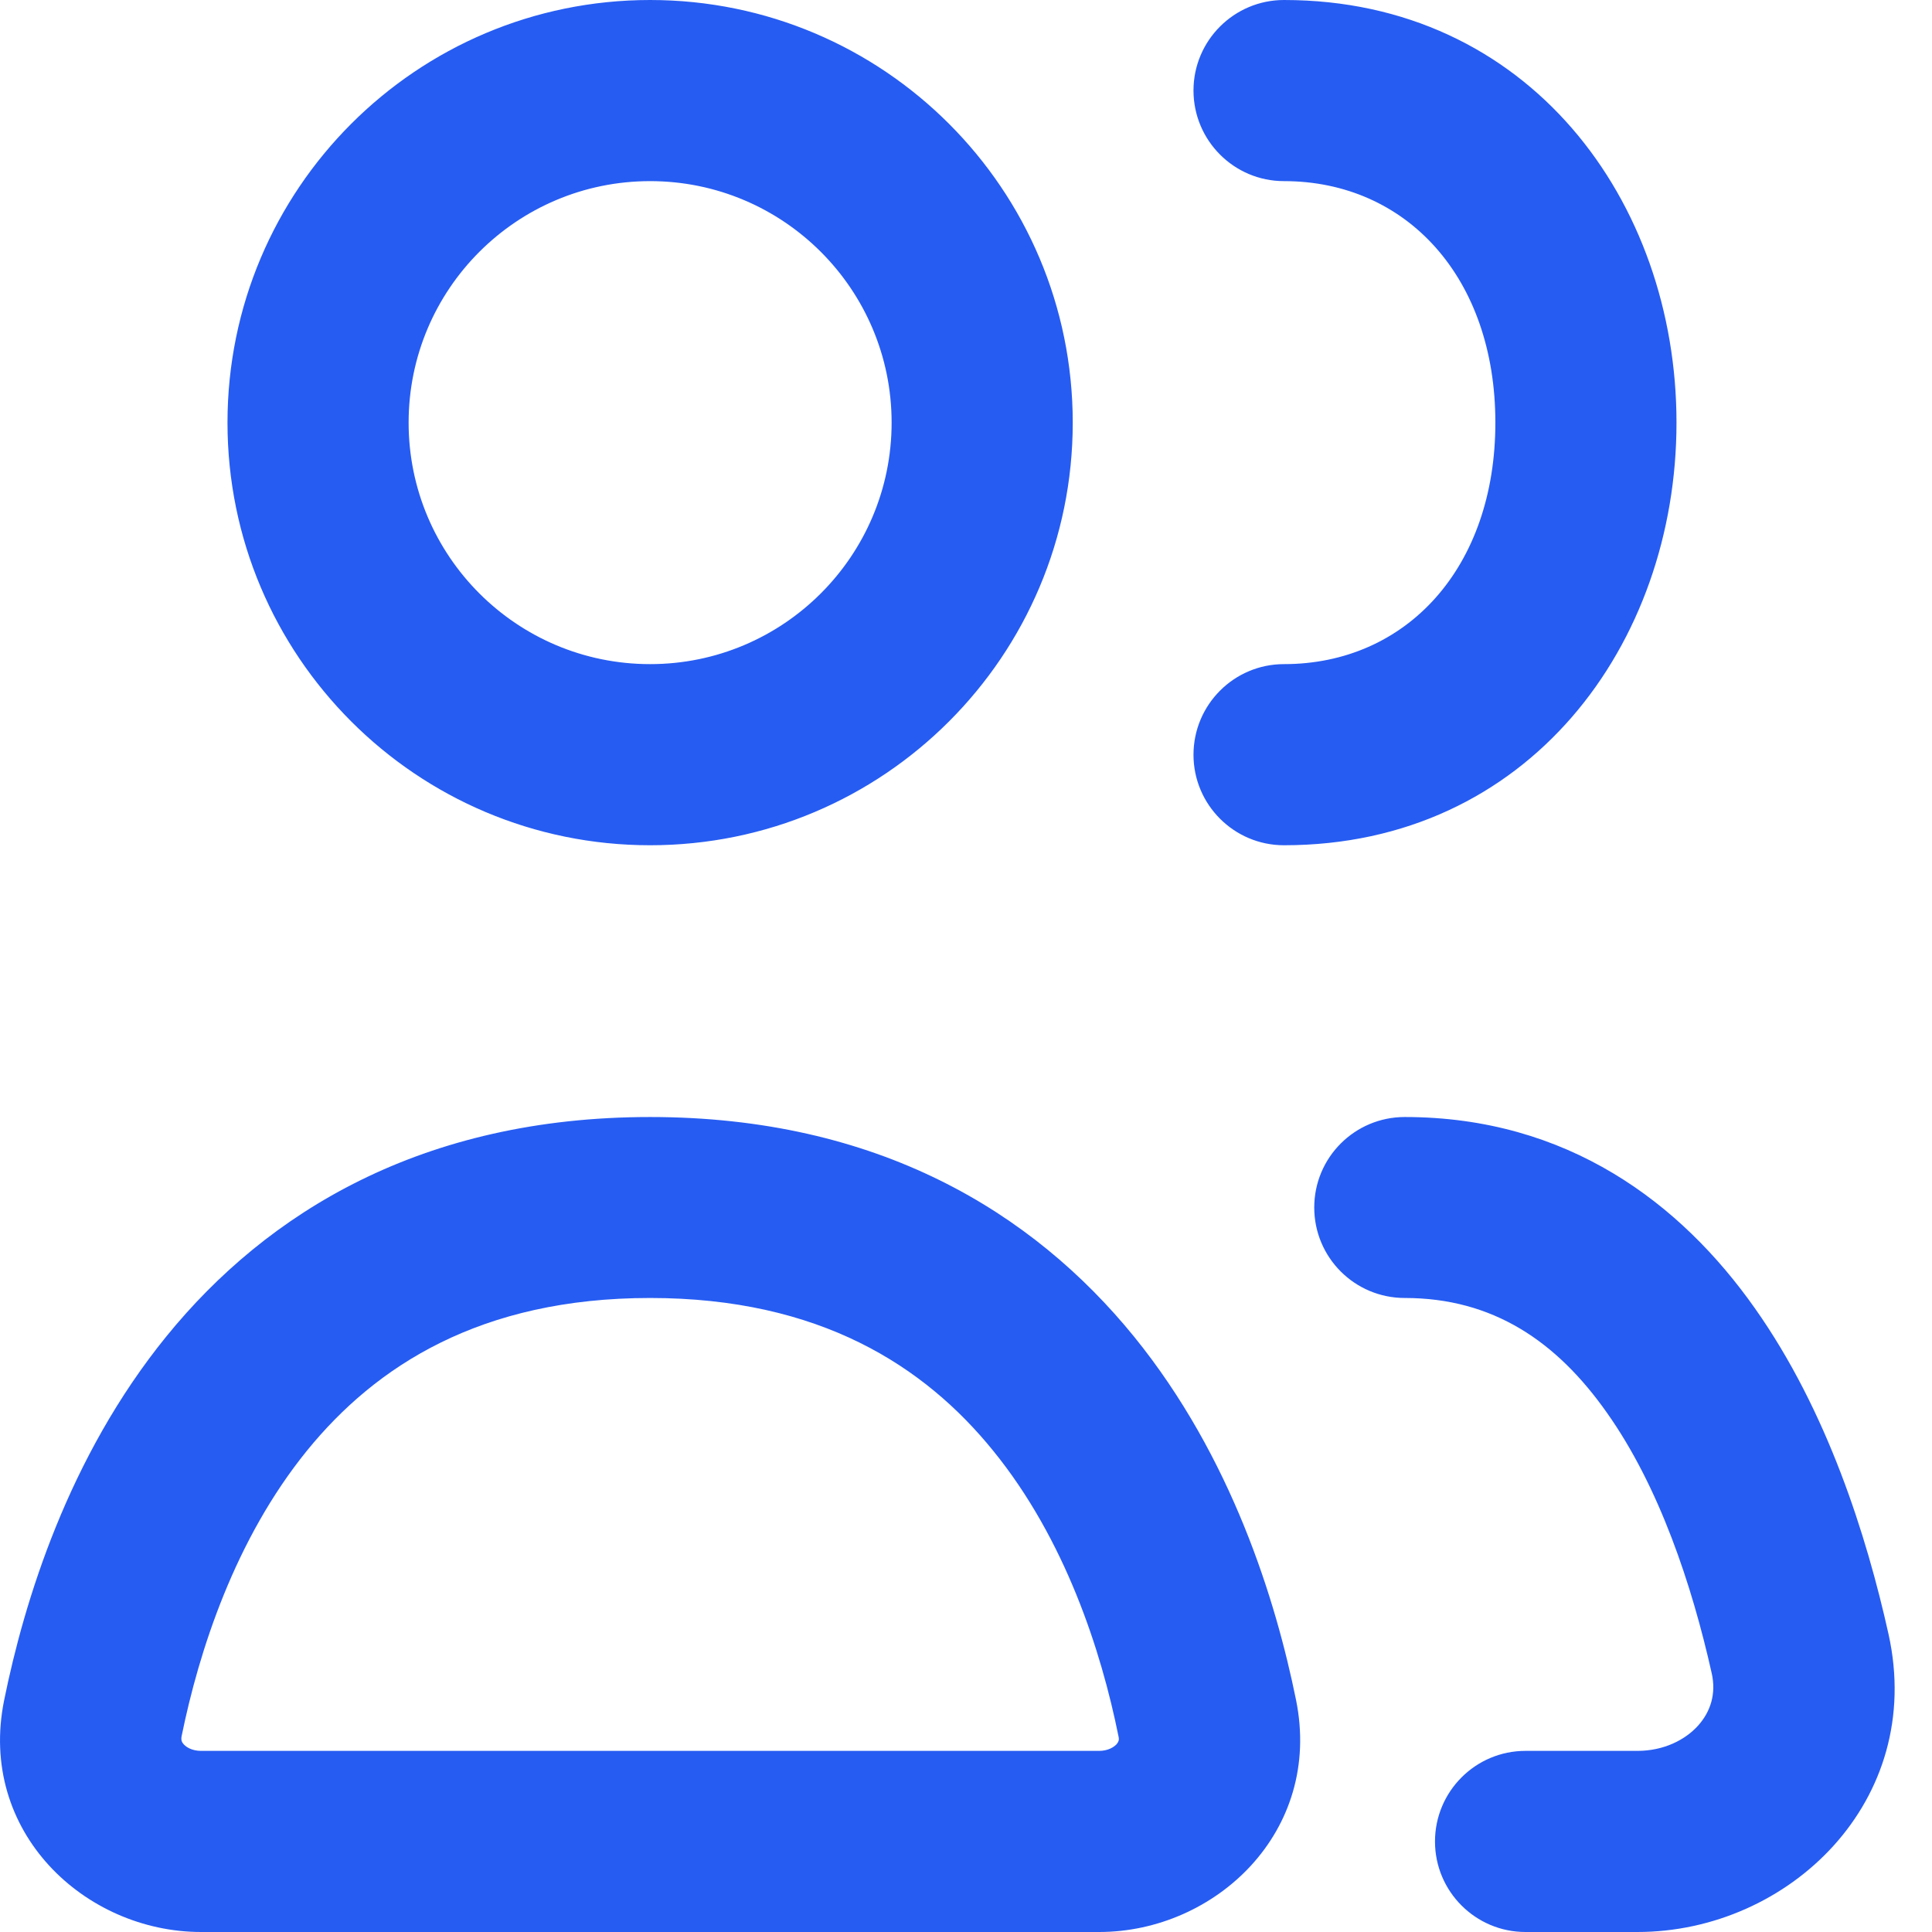 <svg width="12" height="12" viewBox="0 0 12 12" fill="none" xmlns="http://www.w3.org/2000/svg">
<path fill-rule="evenodd" clip-rule="evenodd" d="M4.038 1.125C3.209 1.125 2.538 1.797 2.538 2.625C2.538 3.453 3.209 4.125 4.038 4.125C4.866 4.125 5.538 3.453 5.538 2.625C5.538 1.797 4.866 1.125 4.038 1.125ZM1.413 2.625C1.413 1.175 2.588 0 4.038 0C5.488 0 6.663 1.175 6.663 2.625C6.663 4.075 5.488 5.25 4.038 5.25C2.588 5.25 1.413 4.075 1.413 2.625ZM7.413 0.562C7.413 0.252 7.665 0 7.975 0C9.494 0 10.413 1.249 10.413 2.625C10.413 4.001 9.494 5.25 7.975 5.25C7.665 5.25 7.413 4.998 7.413 4.688C7.413 4.377 7.665 4.125 7.975 4.125C8.735 4.125 9.288 3.527 9.288 2.625C9.288 1.723 8.735 1.125 7.975 1.125C7.665 1.125 7.413 0.873 7.413 0.562ZM1.906 9.011C1.46 9.561 1.236 10.253 1.128 10.784C1.125 10.799 1.127 10.808 1.128 10.812C1.129 10.817 1.133 10.825 1.141 10.834C1.157 10.852 1.193 10.875 1.249 10.875H6.827C6.882 10.875 6.918 10.852 6.935 10.834C6.943 10.825 6.946 10.817 6.948 10.812C6.949 10.808 6.951 10.799 6.947 10.784C6.84 10.253 6.616 9.561 6.169 9.011C5.742 8.484 5.091 8.062 4.038 8.062C2.985 8.062 2.334 8.484 1.906 9.011ZM1.033 8.301C1.66 7.529 2.624 6.938 4.038 6.938C5.452 6.938 6.415 7.529 7.043 8.301C7.652 9.051 7.925 9.944 8.05 10.559C8.216 11.377 7.548 12 6.827 12H1.249C0.527 12 -0.141 11.377 0.026 10.559C0.151 9.944 0.424 9.051 1.033 8.301ZM8.163 7.5C8.163 7.189 8.415 6.938 8.725 6.938C9.736 6.938 10.44 7.473 10.9 8.126C11.35 8.763 11.594 9.539 11.73 10.15C11.96 11.187 11.11 12 10.17 12H9.475C9.165 12 8.913 11.748 8.913 11.438C8.913 11.127 9.165 10.875 9.475 10.875H10.17C10.334 10.875 10.468 10.807 10.549 10.716C10.625 10.63 10.66 10.52 10.632 10.394C10.509 9.844 10.306 9.234 9.981 8.775C9.669 8.332 9.274 8.062 8.725 8.062C8.415 8.062 8.163 7.811 8.163 7.5Z" fill="#265CF2"/>
</svg>
